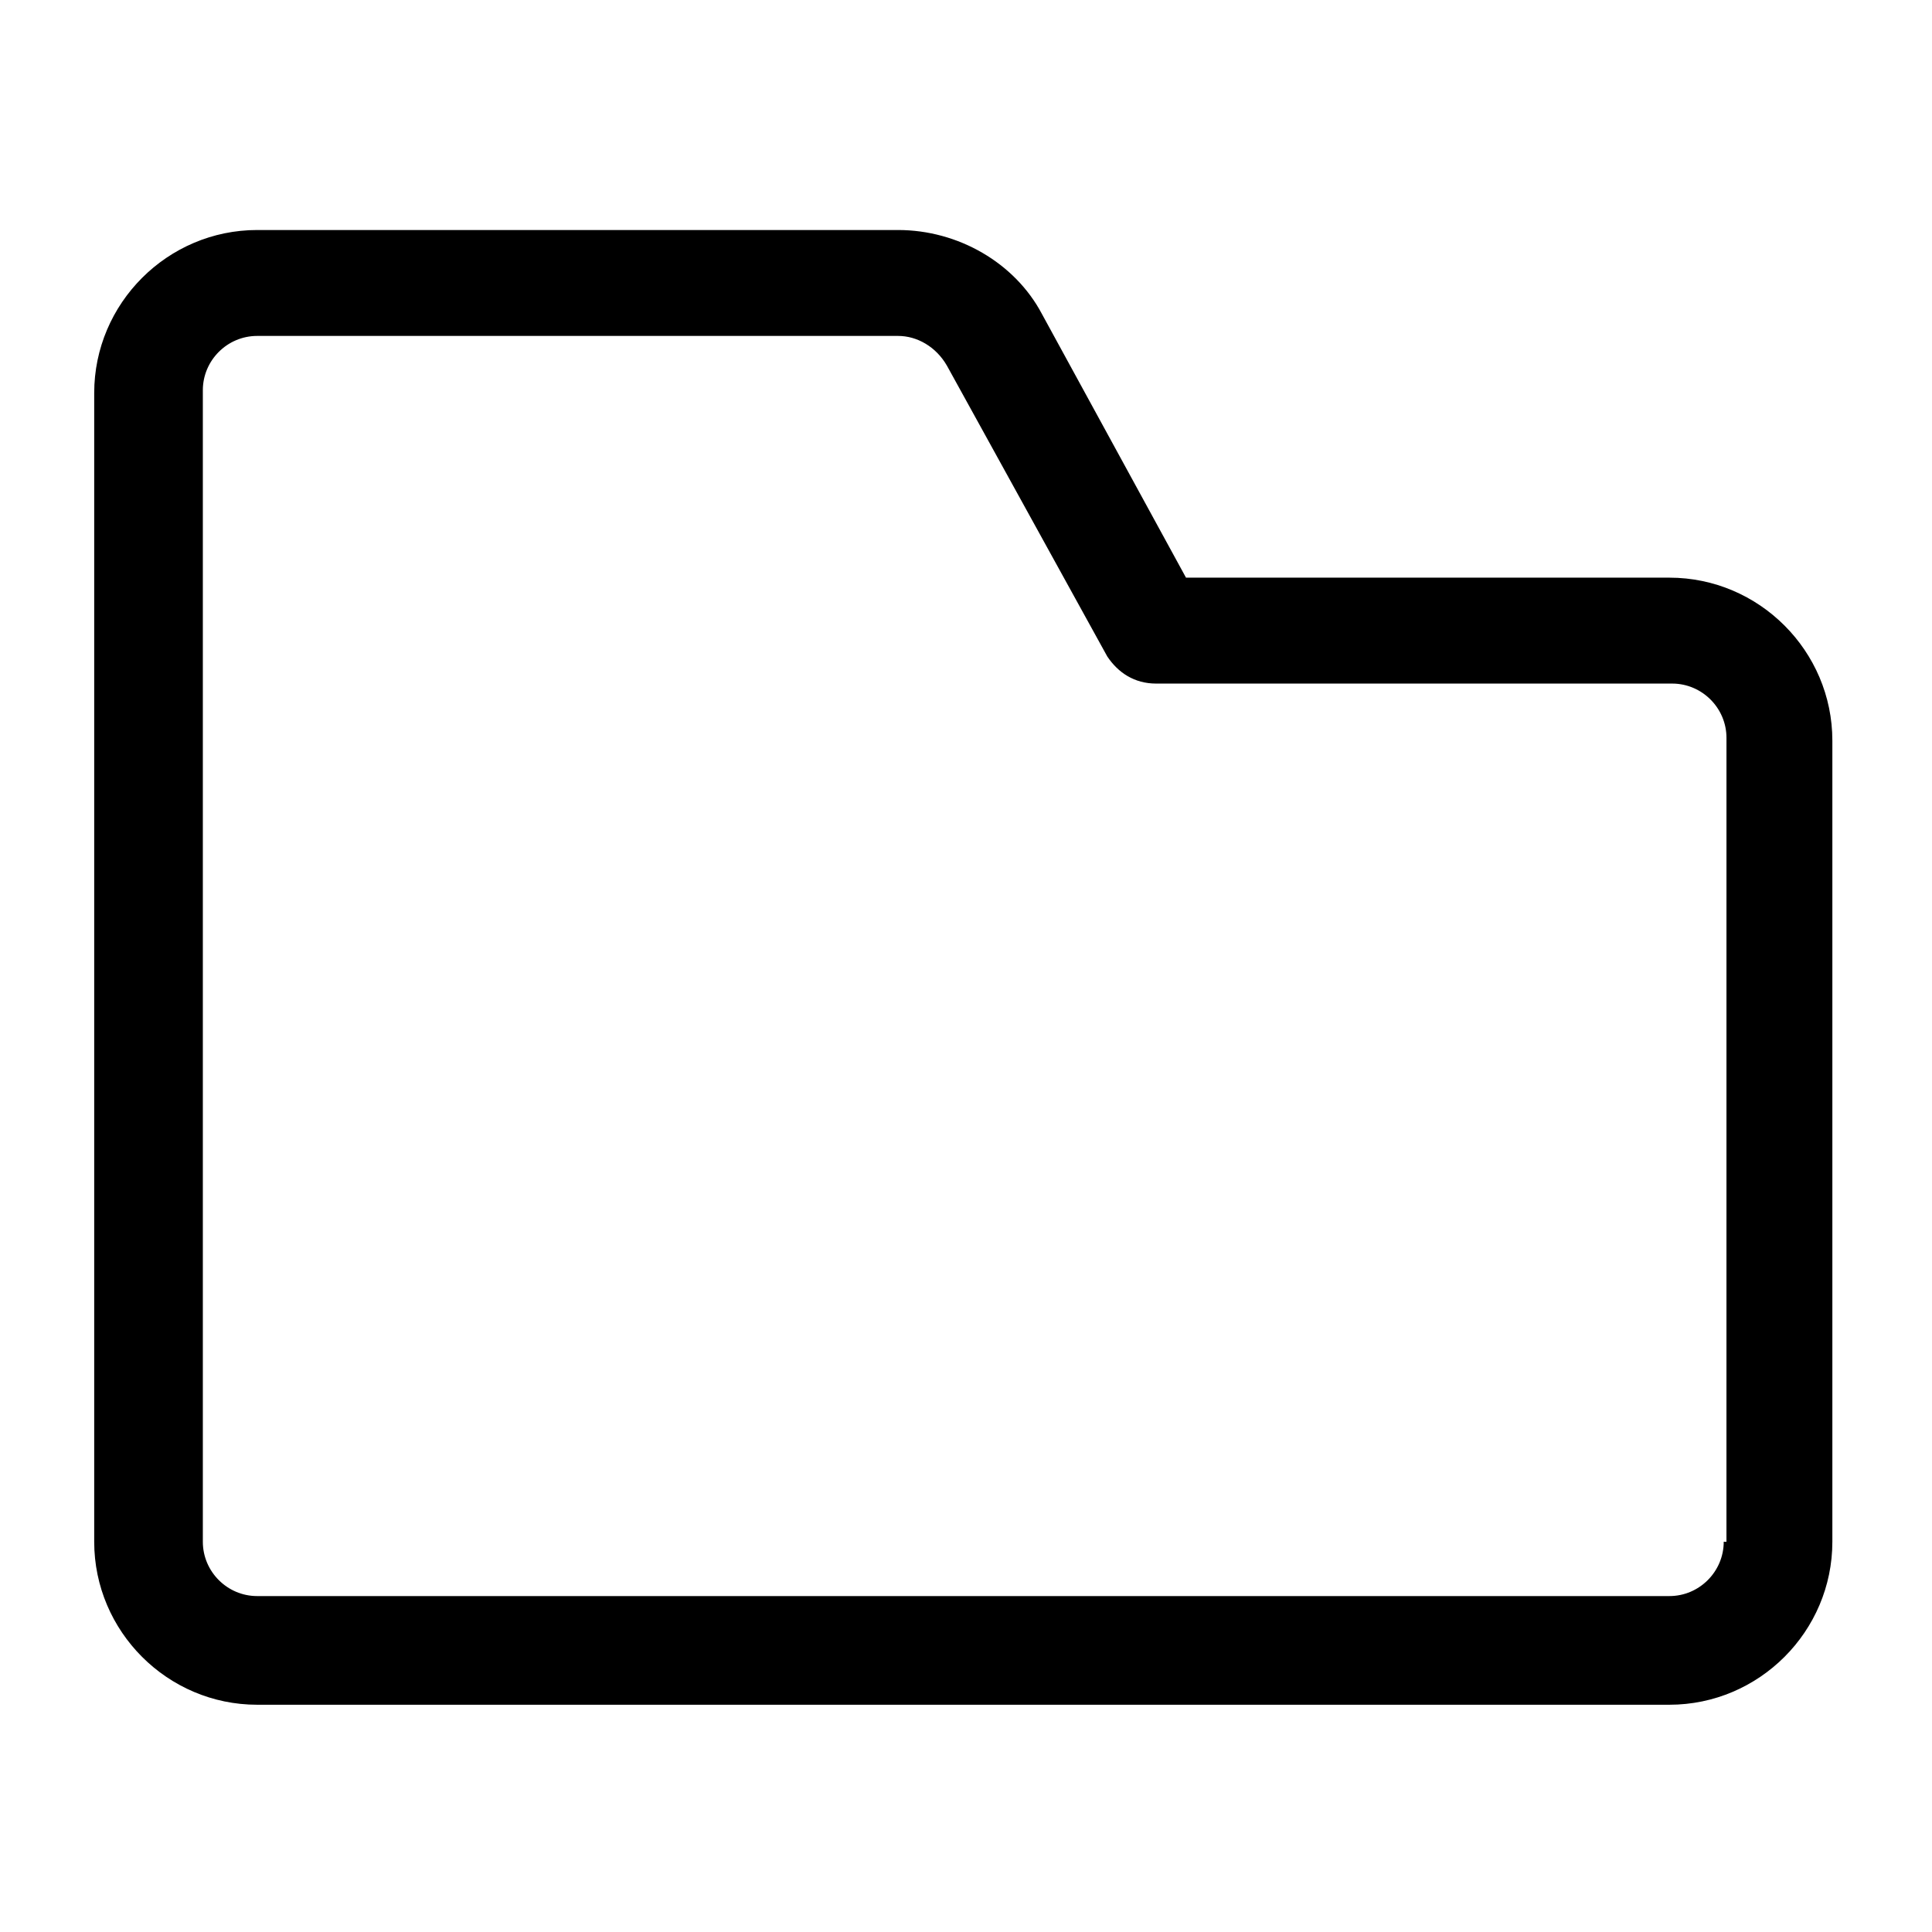 <?xml version="1.0" encoding="UTF-8"?>
<!-- The Best Svg Icon site in the world: iconSvg.co, Visit us! https://iconsvg.co -->
<svg fill="#000000" width="800px" height="800px" version="1.1" viewBox="144 144 512 512" xmlns="http://www.w3.org/2000/svg">
 <path d="m586.41 297.08h-128.11l-38.145-69.812c-7.199-13.676-22.312-22.312-38.145-22.312h-169.86c-23.75 0-43.184 19.434-43.184 43.184v304.45c0 23.75 19.434 43.184 43.184 43.184h374.26c23.75 0 43.184-19.434 43.184-43.184v-212.32c0-23.75-19.43-43.184-43.184-43.184zm14.395 255.5c0 7.918-6.477 14.395-14.395 14.395h-374.26c-7.918 0-14.395-6.477-14.395-14.395v-305.16c0-7.918 6.477-14.395 14.395-14.395h169.86c5.039 0 10.078 2.879 12.957 7.918l42.465 77.012c2.879 4.32 7.199 7.199 12.957 7.199h136.75c7.918 0 14.395 6.477 14.395 14.395l-0.004 213.04z"/>
</svg>